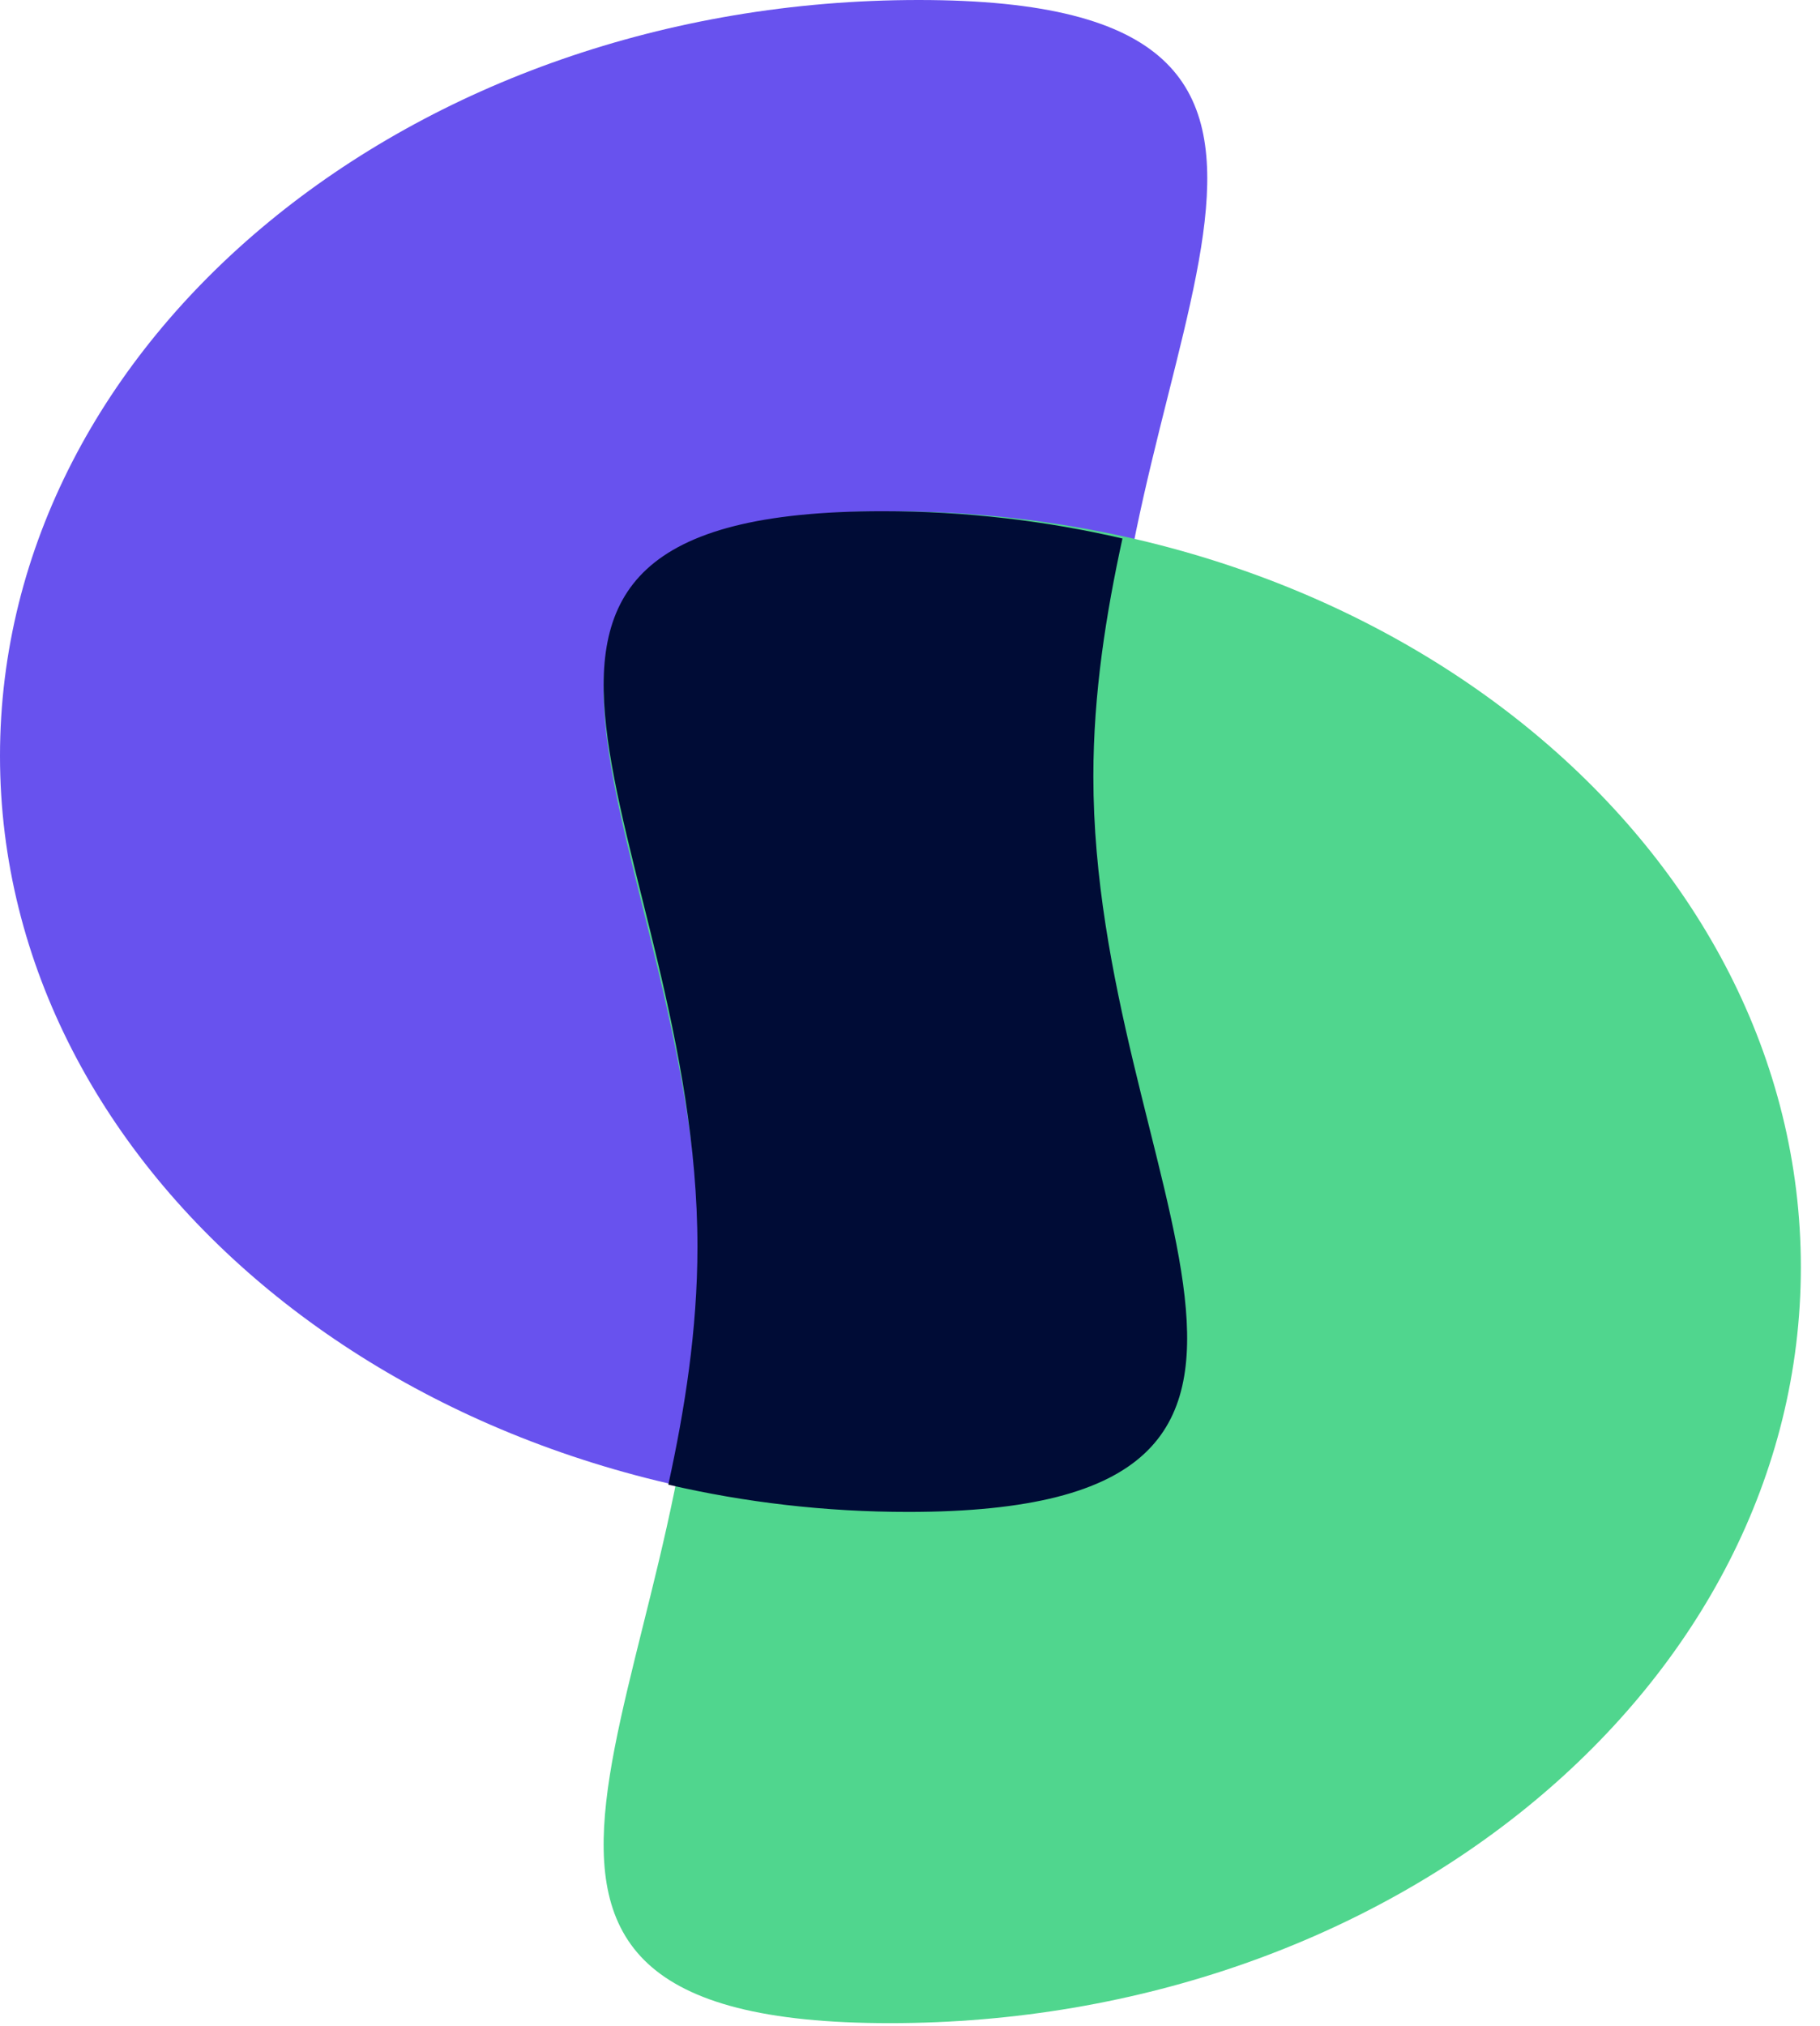 <svg width="71" height="79" viewBox="0 0 71 79" fill="none" xmlns="http://www.w3.org/2000/svg">
<path fill-rule="evenodd" clip-rule="evenodd" d="M35.842 0C55.621 0 43.312 13.212 43.312 29.481C43.312 45.749 55.621 58.961 35.842 58.961C16.063 58.961 0 45.749 0 29.481C0 13.212 16.063 0 35.842 0Z" fill="#6852EE"/>
<path fill-rule="evenodd" clip-rule="evenodd" d="M34.709 78.898C15.095 78.898 27.301 65.686 27.301 49.417C27.301 33.149 15.095 19.936 34.709 19.936C54.323 19.936 70.253 33.149 70.253 49.417C70.253 65.686 54.323 78.898 34.709 78.898Z" fill="#50D68E"/>
<path fill-rule="evenodd" clip-rule="evenodd" d="M26.072 57.898C26.709 54.986 27.208 51.867 27.208 48.624C27.208 32.793 15.306 19.936 34.431 19.936C37.675 19.936 40.806 20.308 43.788 21C43.152 23.912 42.653 27.031 42.653 30.274C42.653 46.105 54.554 58.961 35.429 58.961C32.198 58.961 29.054 58.59 26.072 57.898Z" fill="#000C36"/>
</svg>
